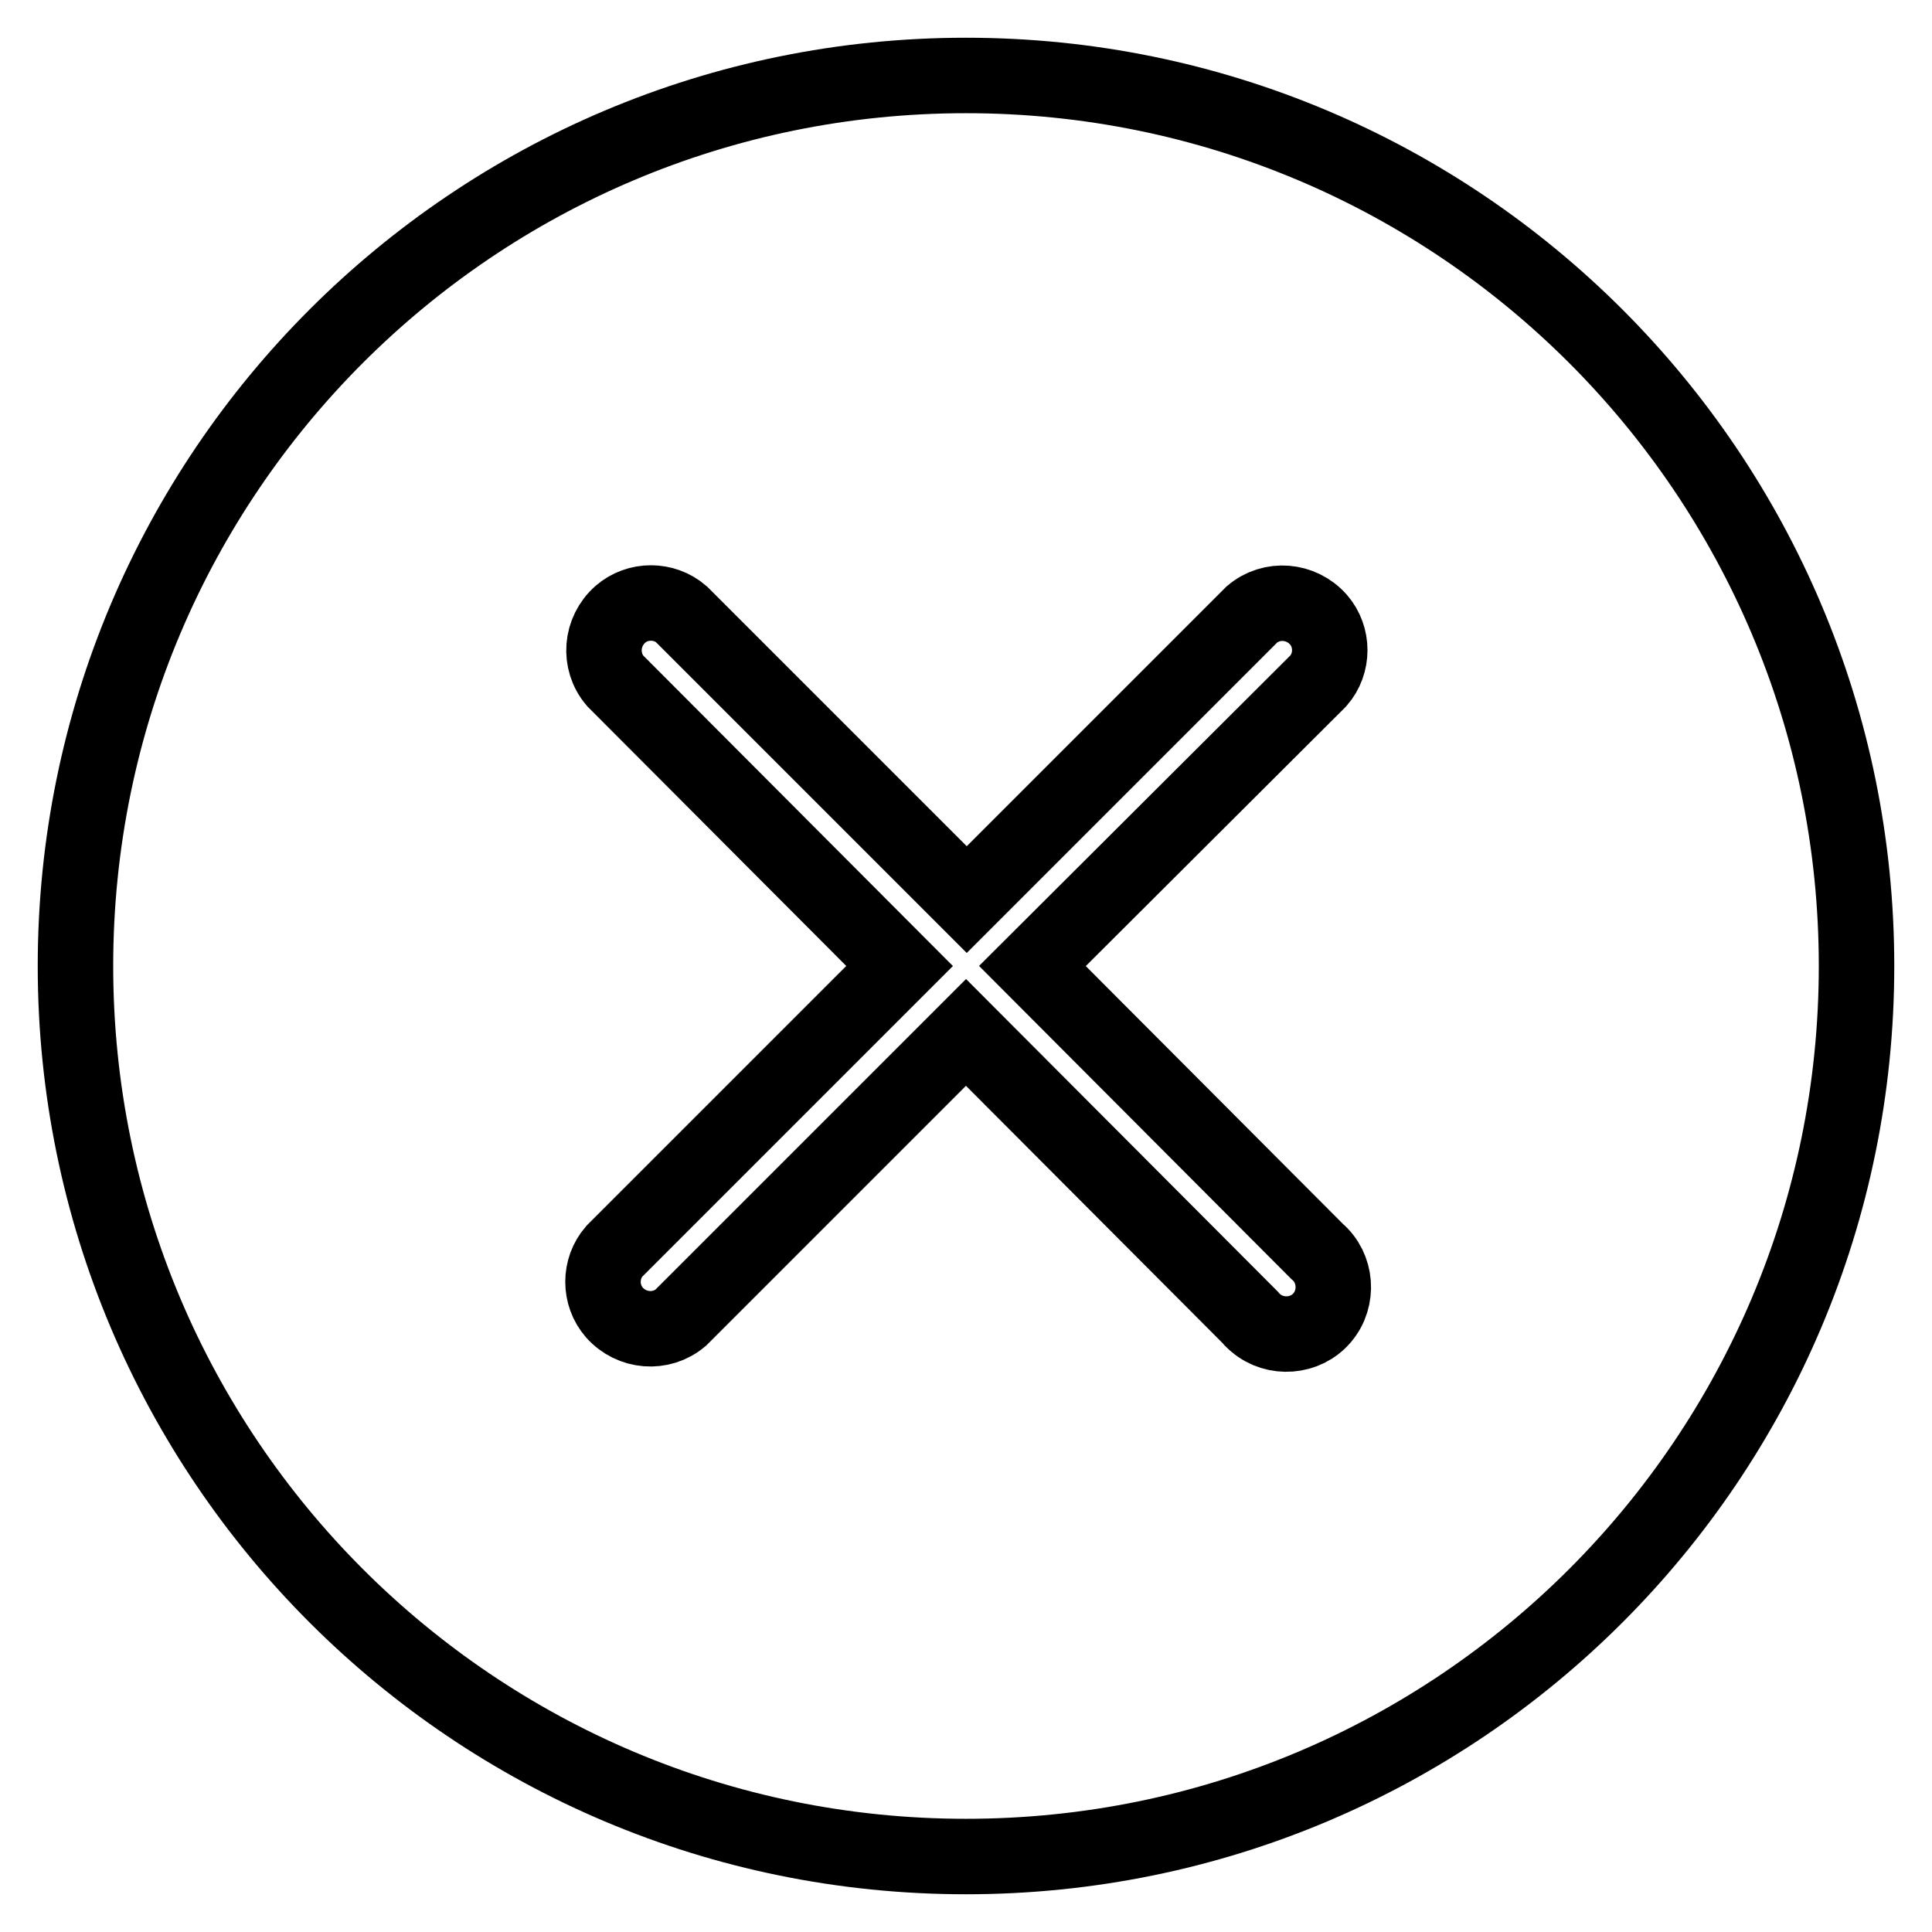 <?xml version="1.0" encoding="utf-8"?>
<!-- Svg Vector Icons : http://www.onlinewebfonts.com/icon -->
<!DOCTYPE svg PUBLIC "-//W3C//DTD SVG 1.1//EN" "http://www.w3.org/Graphics/SVG/1.1/DTD/svg11.dtd">
<svg version="1.1" xmlns="http://www.w3.org/2000/svg" xmlns:xlink="http://www.w3.org/1999/xlink" x="0px" y="0px" viewBox="0 0 256 256" enable-background="new 0 0 256 256" xml:space="preserve">
<g> <path stroke-width="10" fill-opacity="0" stroke="#000000"  d="M128,10C62.8,10,10,62.8,10,128c0,65.2,52.8,118,118,118c65.2,0,118-52.8,118-118C246,62.8,193.2,10,128,10 L128,10z M174.5,165.8c2.6,2.2,2.9,6.2,0.7,8.8s-6.2,2.9-8.8,0.7c-0.2-0.2-0.5-0.4-0.7-0.7L128,136.8l-37.8,37.8 c-2.6,2.2-6.5,1.9-8.8-0.7c-2-2.3-2-5.8,0-8.1l37.8-37.8L81.5,90.2c-2.2-2.6-1.9-6.5,0.7-8.8c2.3-2,5.8-2,8.1,0l37.8,37.8 l37.8-37.8c2.6-2.2,6.5-1.9,8.8,0.7c2,2.3,2,5.8,0,8.1L136.8,128L174.5,165.8z"/></g>
</svg>